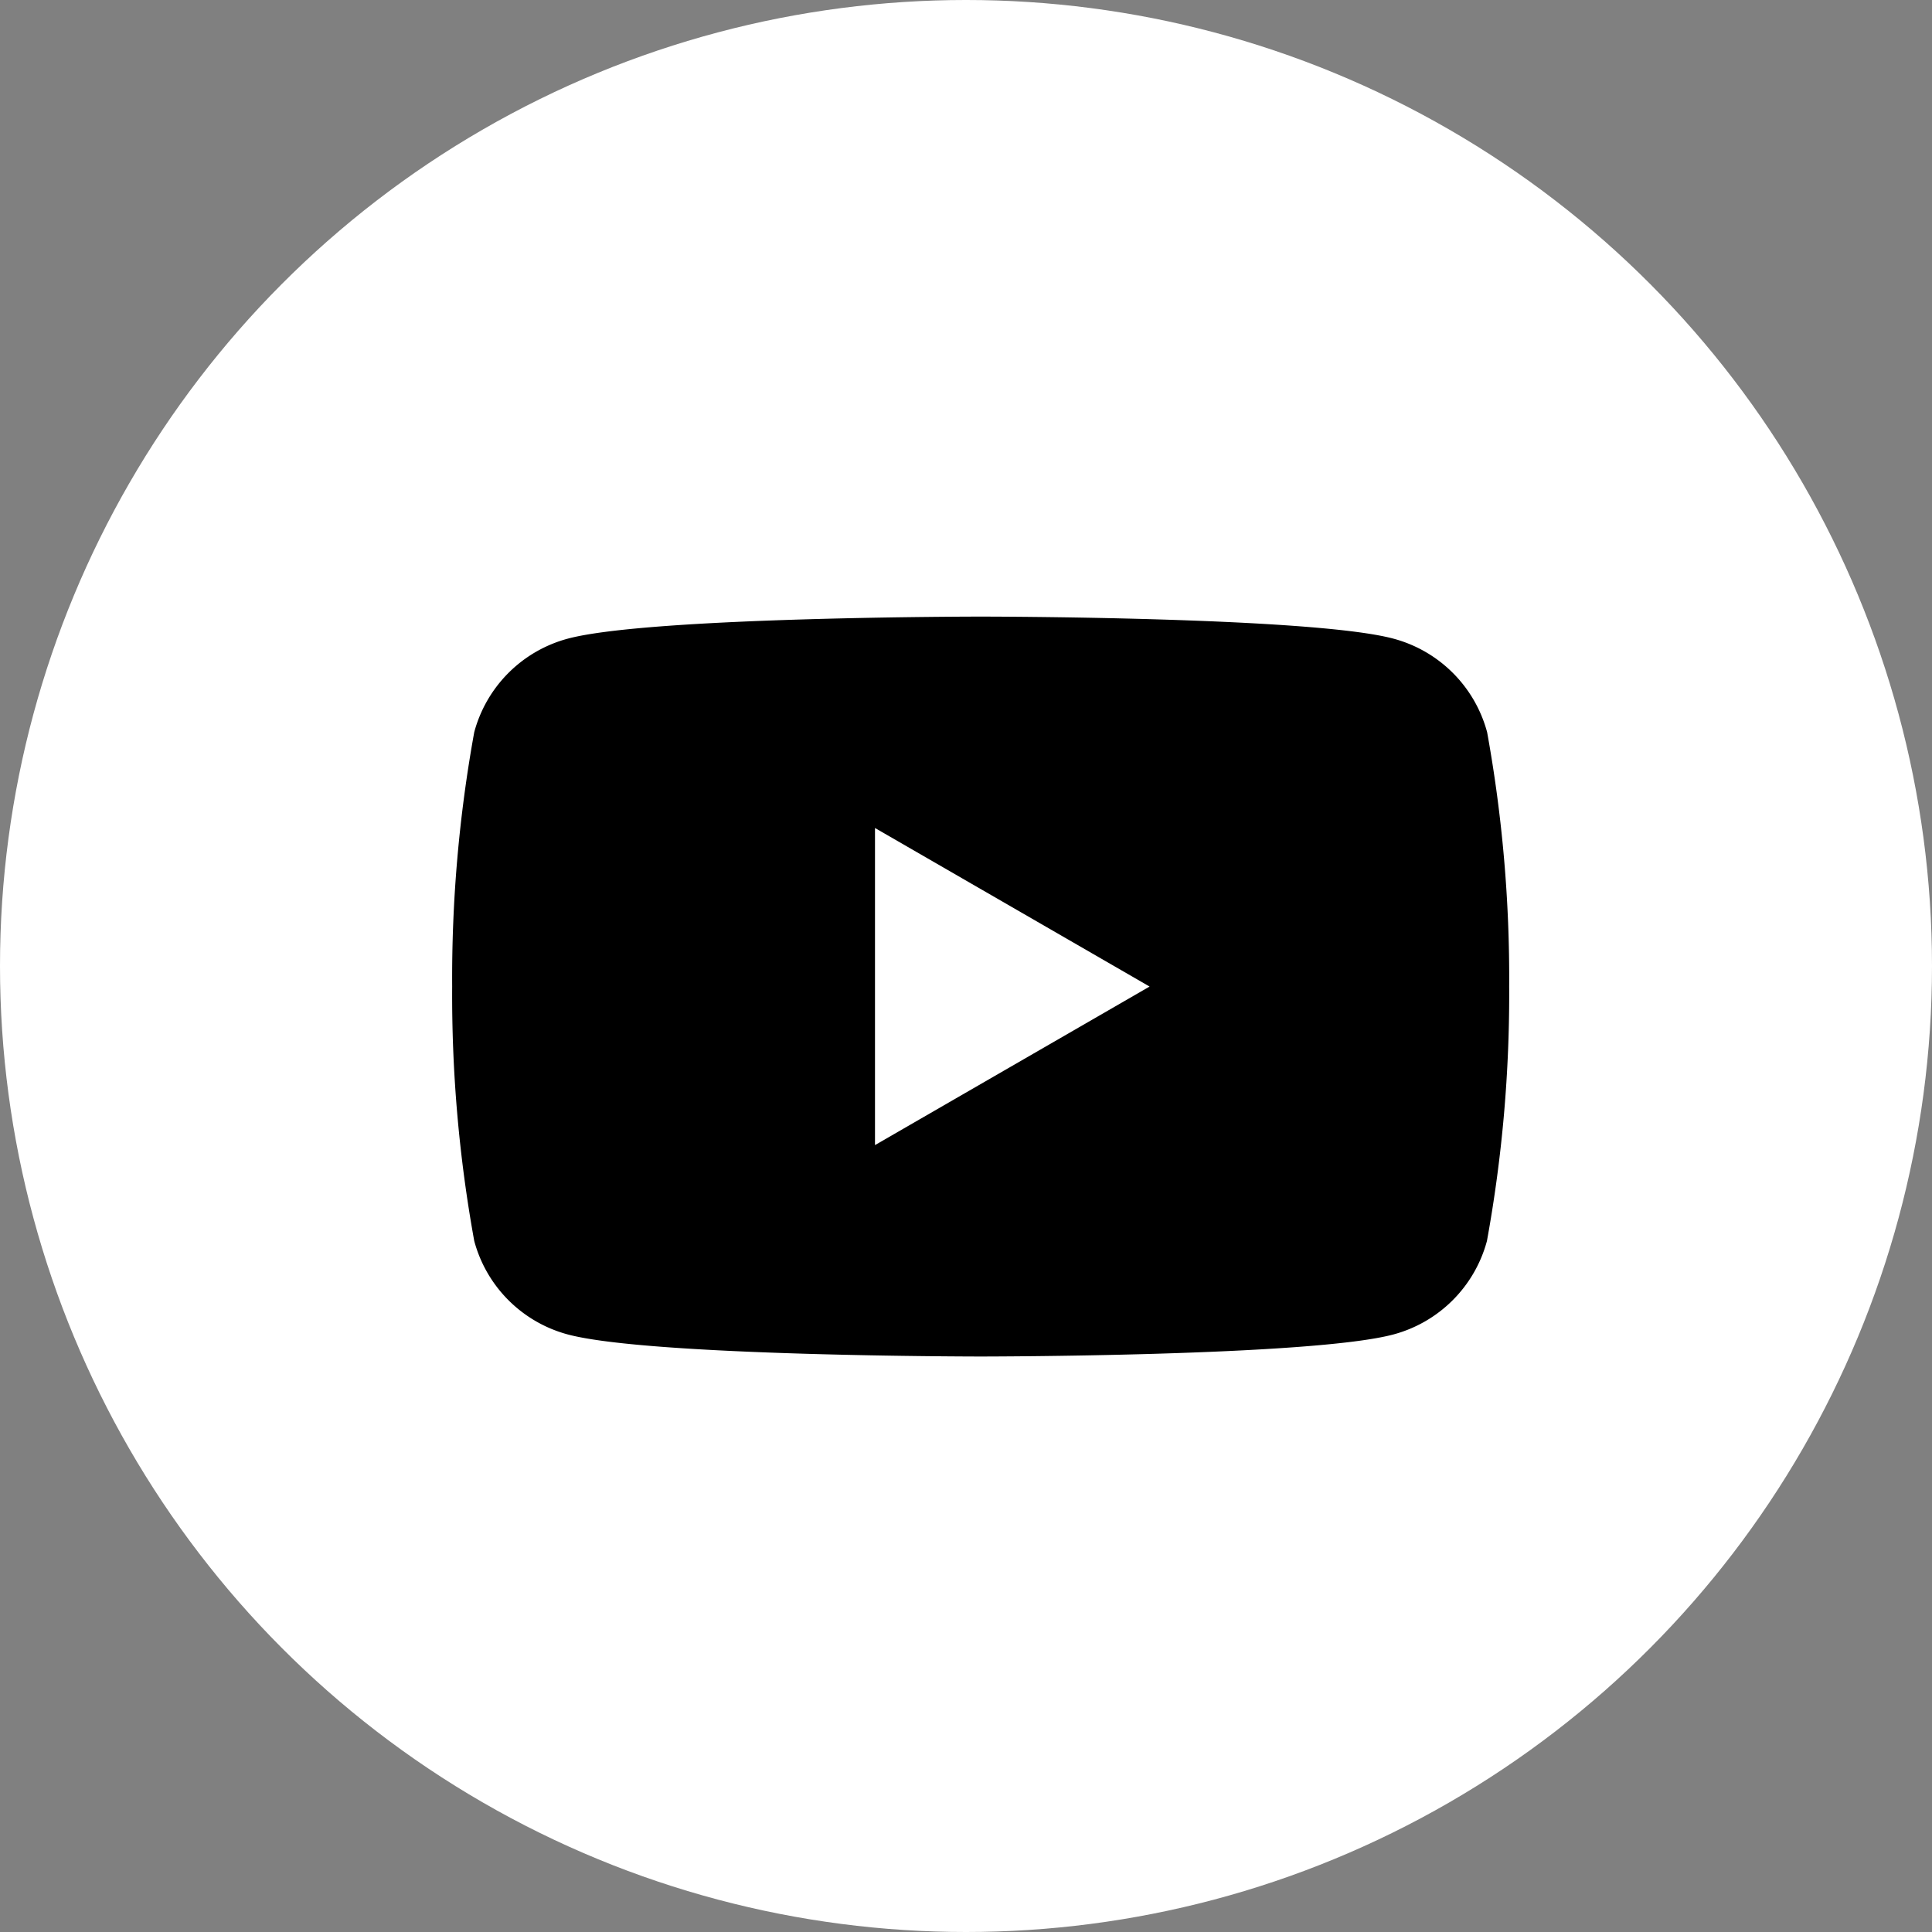 <svg xmlns="http://www.w3.org/2000/svg" xmlns:xlink="http://www.w3.org/1999/xlink" width="47" height="47" viewBox="0 0 47 47">
  <rect x="0" y="0" width="47" height="47" fill="#808080" stroke="none"/>
  <defs>
    <clipPath id="clip-path">
      <rect id="Rectangle_101500" data-name="Rectangle 101500" width="25.714" height="18" fill="none"/>
    </clipPath>
  </defs>
  <g id="Group_39703" data-name="Group 39703" transform="translate(-573 -9683)">
    <circle id="Ellipse_581" data-name="Ellipse 581" cx="23.5" cy="23.5" r="23.5" transform="translate(573 9683)" fill="#fff"/>
    <g id="Group_39678" data-name="Group 39678" transform="translate(584 9698)">
      <g id="Group_31000" data-name="Group 31000" clip-path="url(#clip-path)">
        <path id="Path_928053" data-name="Path 928053" d="M25.177,2.811A3.221,3.221,0,0,0,22.9.537C20.9,0,12.857,0,12.857,0S4.816,0,2.811.537A3.221,3.221,0,0,0,.537,2.811,33.463,33.463,0,0,0,0,9a33.452,33.452,0,0,0,.537,6.189,3.22,3.22,0,0,0,2.274,2.274C4.816,18,12.857,18,12.857,18S20.9,18,22.9,17.463a3.221,3.221,0,0,0,2.273-2.274A33.452,33.452,0,0,0,25.714,9a33.463,33.463,0,0,0-.537-6.19"/>
        <path id="Path_928054" data-name="Path 928054" d="M22.452,18.94l6.68-3.857-6.68-3.857Z" transform="translate(-12.166 -6.083)" fill="#fff"/>
      </g>
    </g>
  </g>
</svg>
